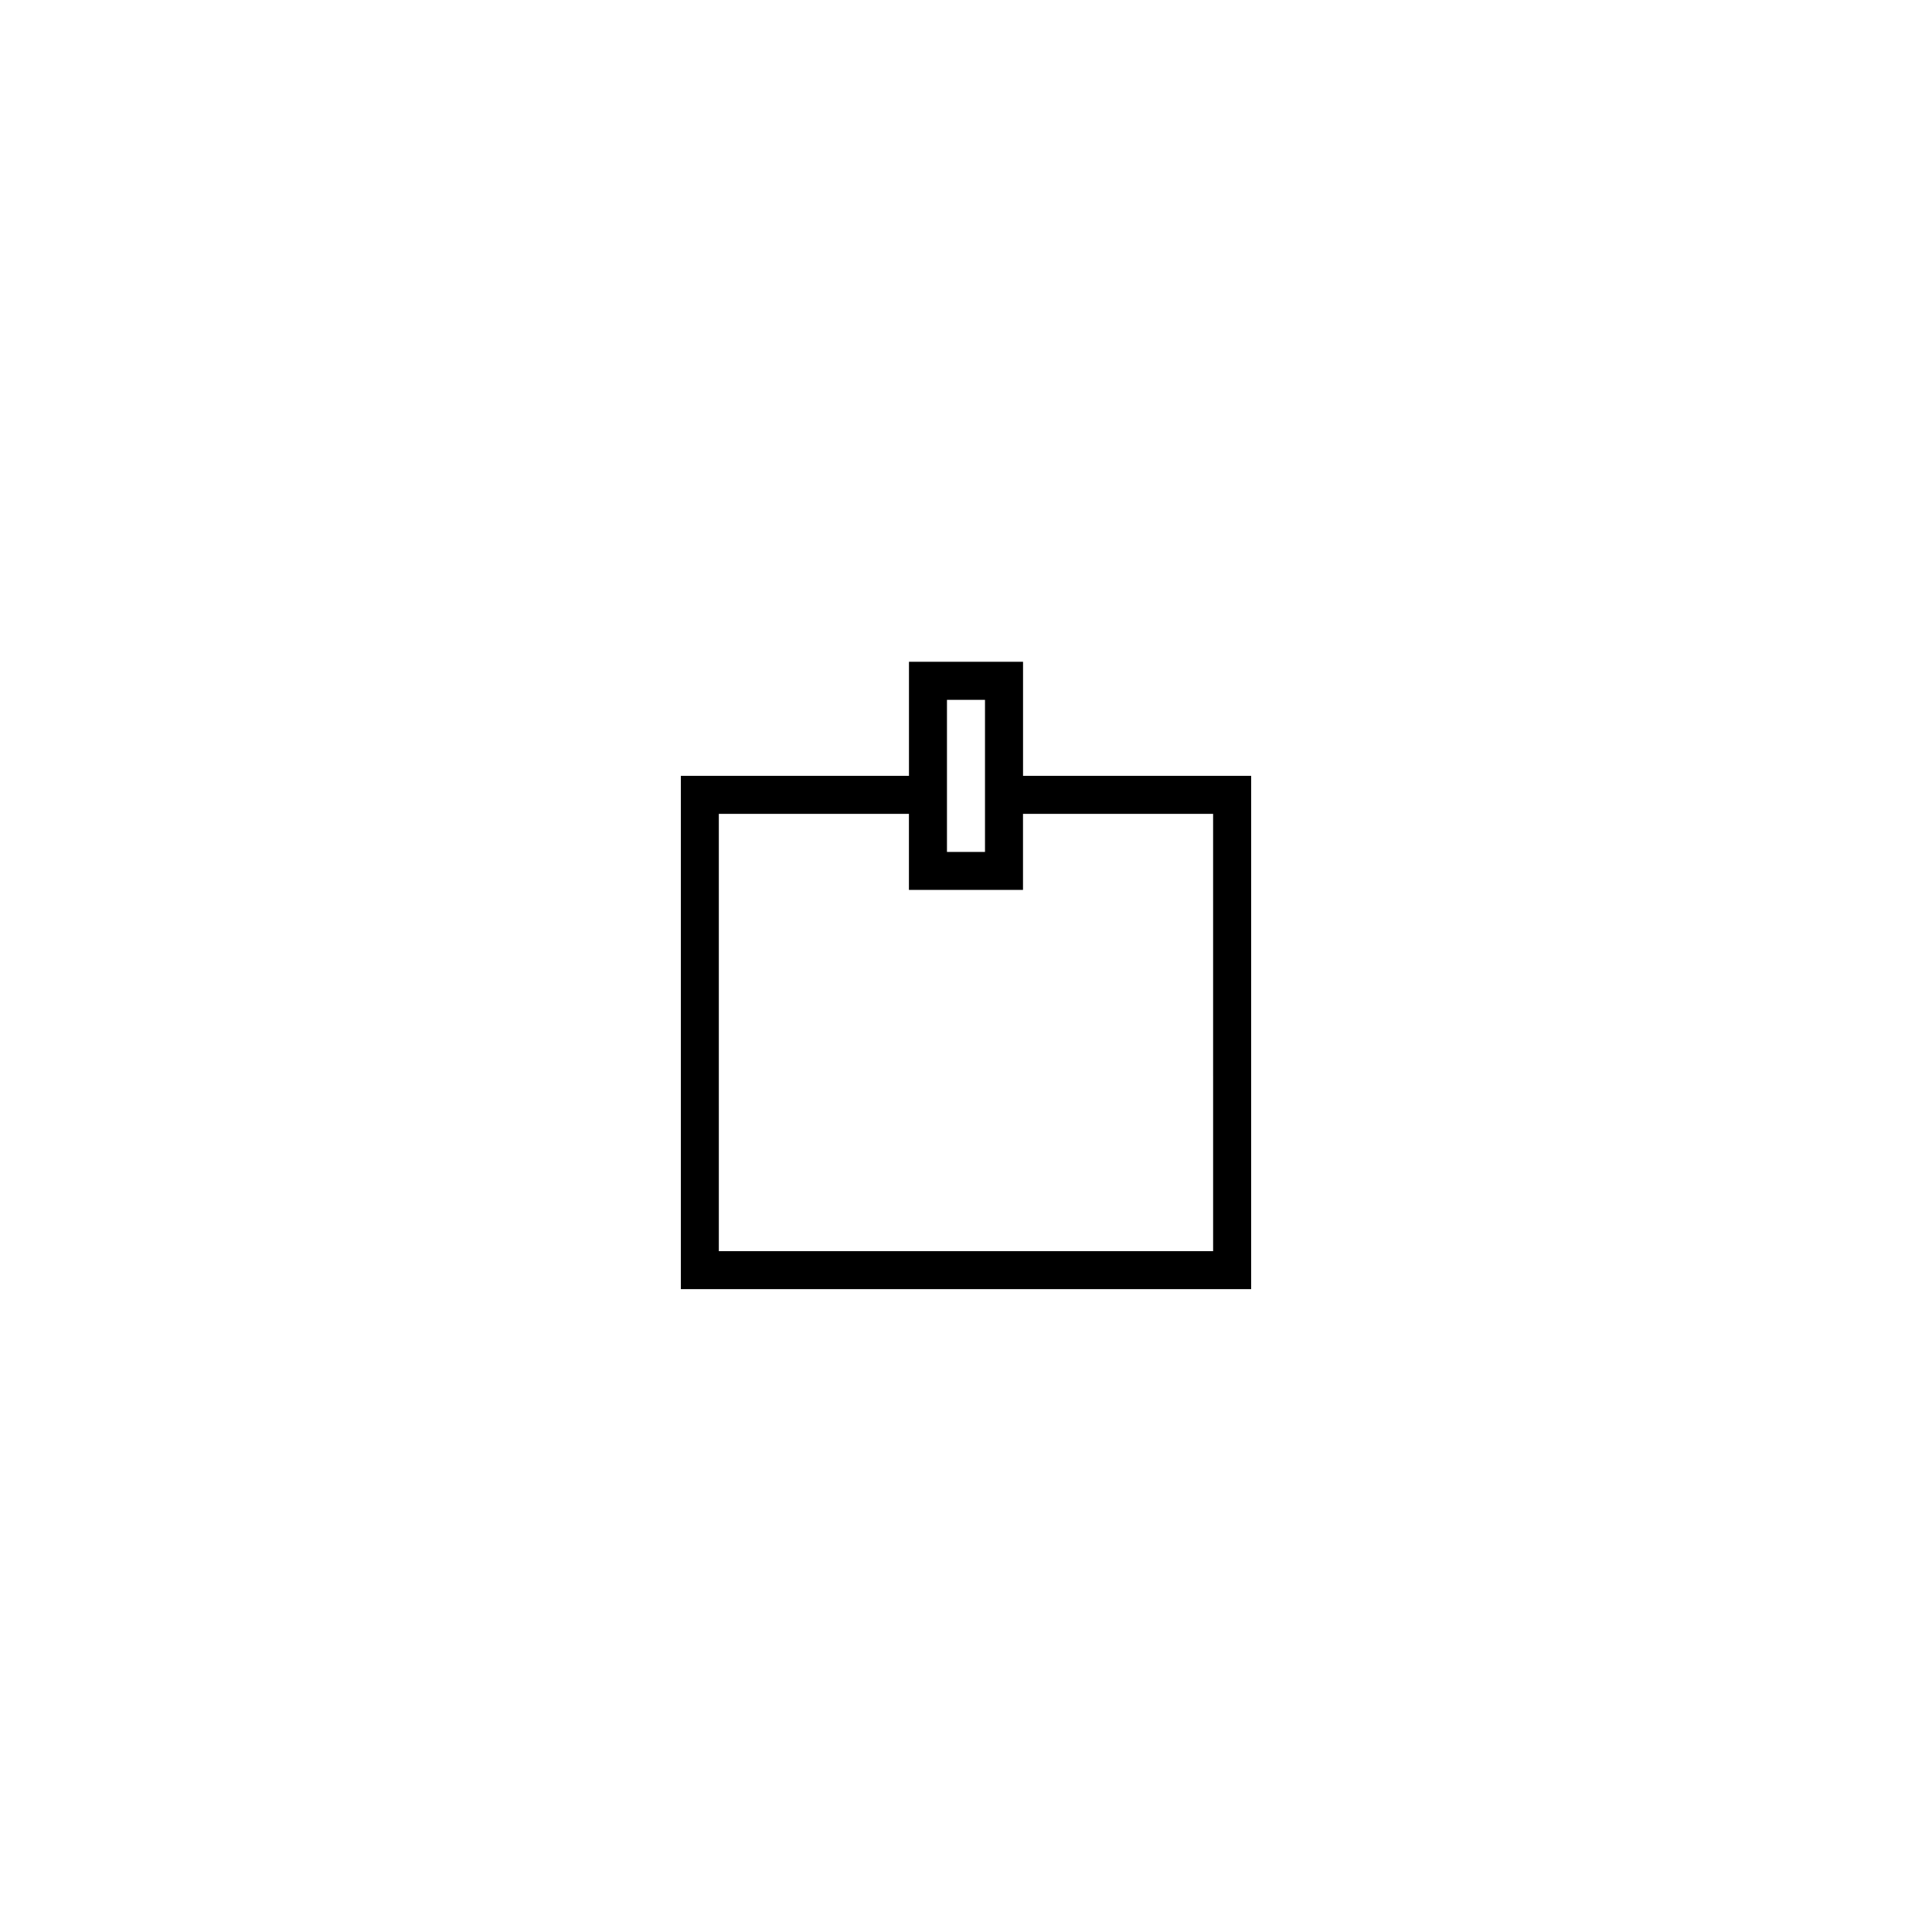 <?xml version="1.0" encoding="UTF-8"?>
<!-- Uploaded to: SVG Repo, www.svgrepo.com, Generator: SVG Repo Mixer Tools -->
<svg fill="#000000" width="800px" height="800px" version="1.1" viewBox="144 144 512 512" xmlns="http://www.w3.org/2000/svg">
 <path d="m475.57 485.64h-151.14v-136.03h60.457v-30.23h30.23v30.23h60.457zm-141.07-10.074h130.99l-0.004-115.88h-50.379v20.152h-30.23v-20.152h-50.379zm60.457-105.8h10.078v-40.305h-10.078z"/>
</svg>